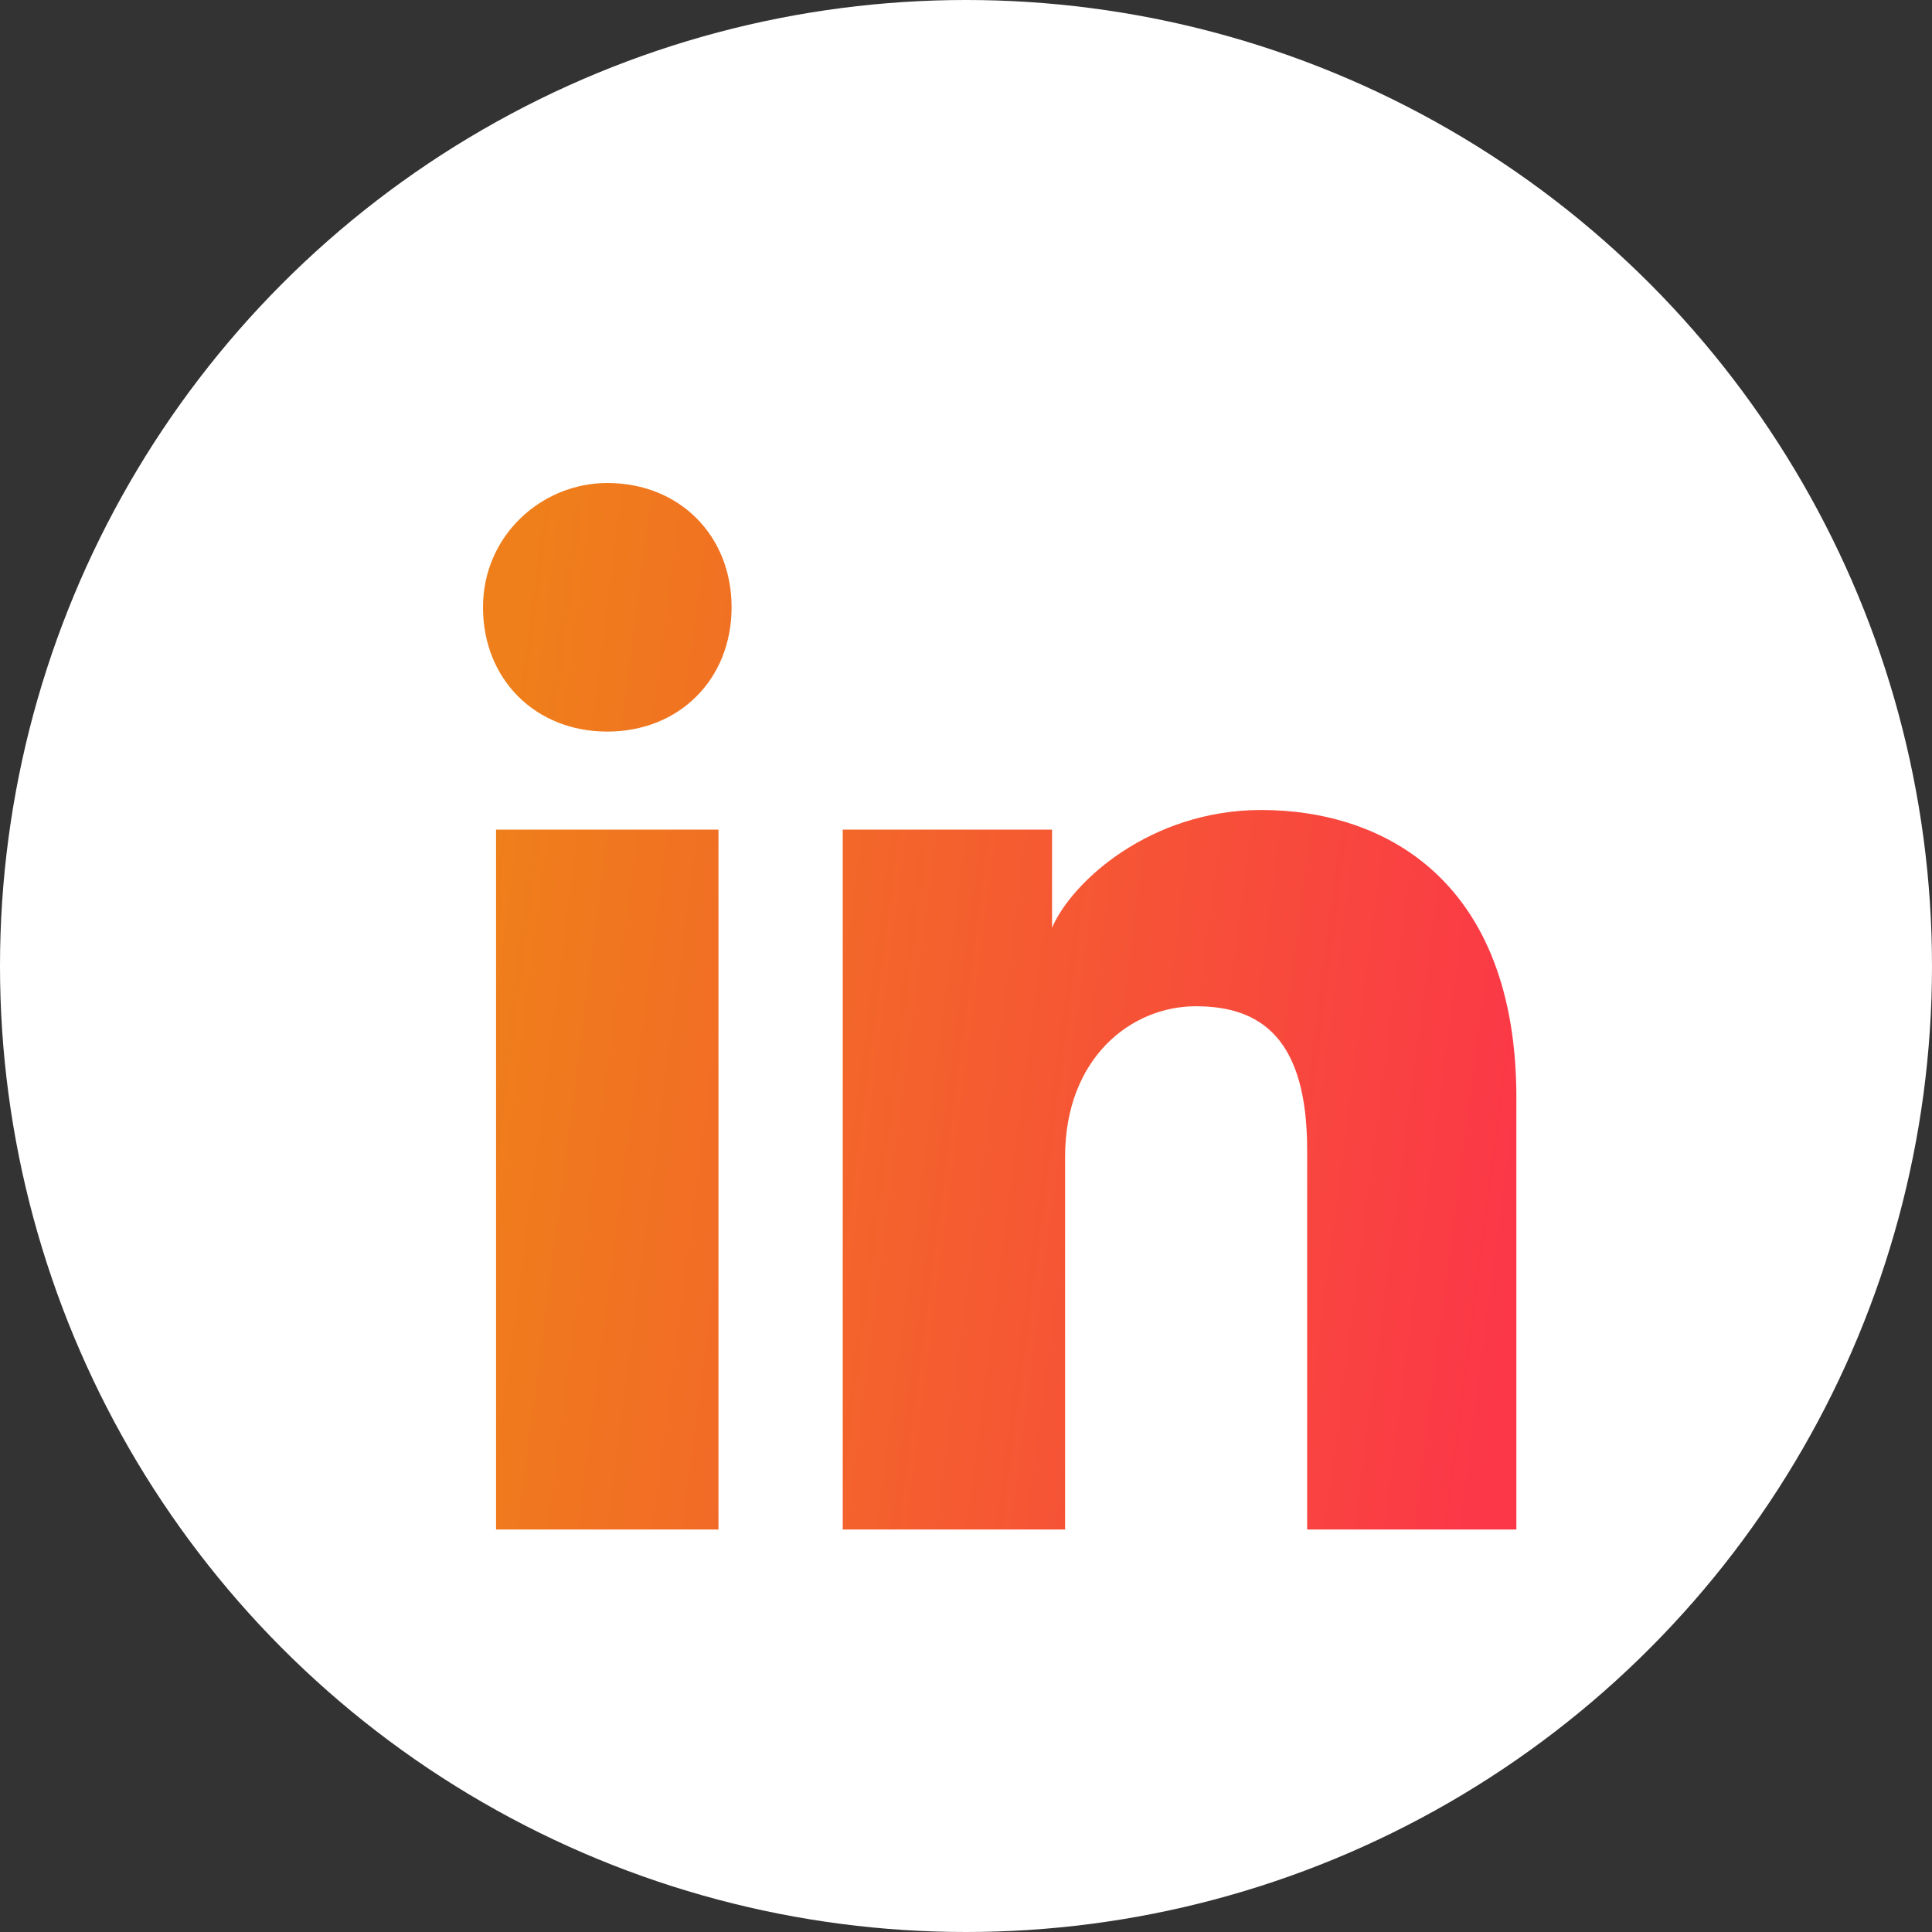 <svg width="24" height="24" viewBox="0 0 24 24" fill="none" xmlns="http://www.w3.org/2000/svg">
<rect x="0" y="0" width="24" height="24" fill="#333333" stroke="none"/>
<circle cx="12" cy="12" r="12" fill="white"/>
<path d="M8.925 19H6.162V10.306H8.925V19ZM7.544 9.088C6.65 9.088 6 8.438 6 7.544C6 6.65 6.731 6 7.544 6C8.438 6 9.088 6.65 9.088 7.544C9.088 8.438 8.438 9.088 7.544 9.088ZM19 19H16.238V14.287C16.238 12.906 15.669 12.5 14.856 12.5C14.044 12.5 13.231 13.15 13.231 14.369V19H10.469V10.306H13.069V11.525C13.312 10.956 14.287 10.062 15.669 10.062C17.212 10.062 18.837 10.956 18.837 13.637V19H19Z" fill="url(#paint0_linear_704_10549)"/>
<defs>
<linearGradient id="paint0_linear_704_10549" x1="6.437" y1="8.167" x2="19.582" y2="9.869" gradientUnits="userSpaceOnUse">
<stop stop-color="#EF7F1A"/>
<stop offset="0.5" stop-color="#F55B31"/>
<stop offset="1" stop-color="#FB3748"/>
</linearGradient>
</defs>
</svg>
